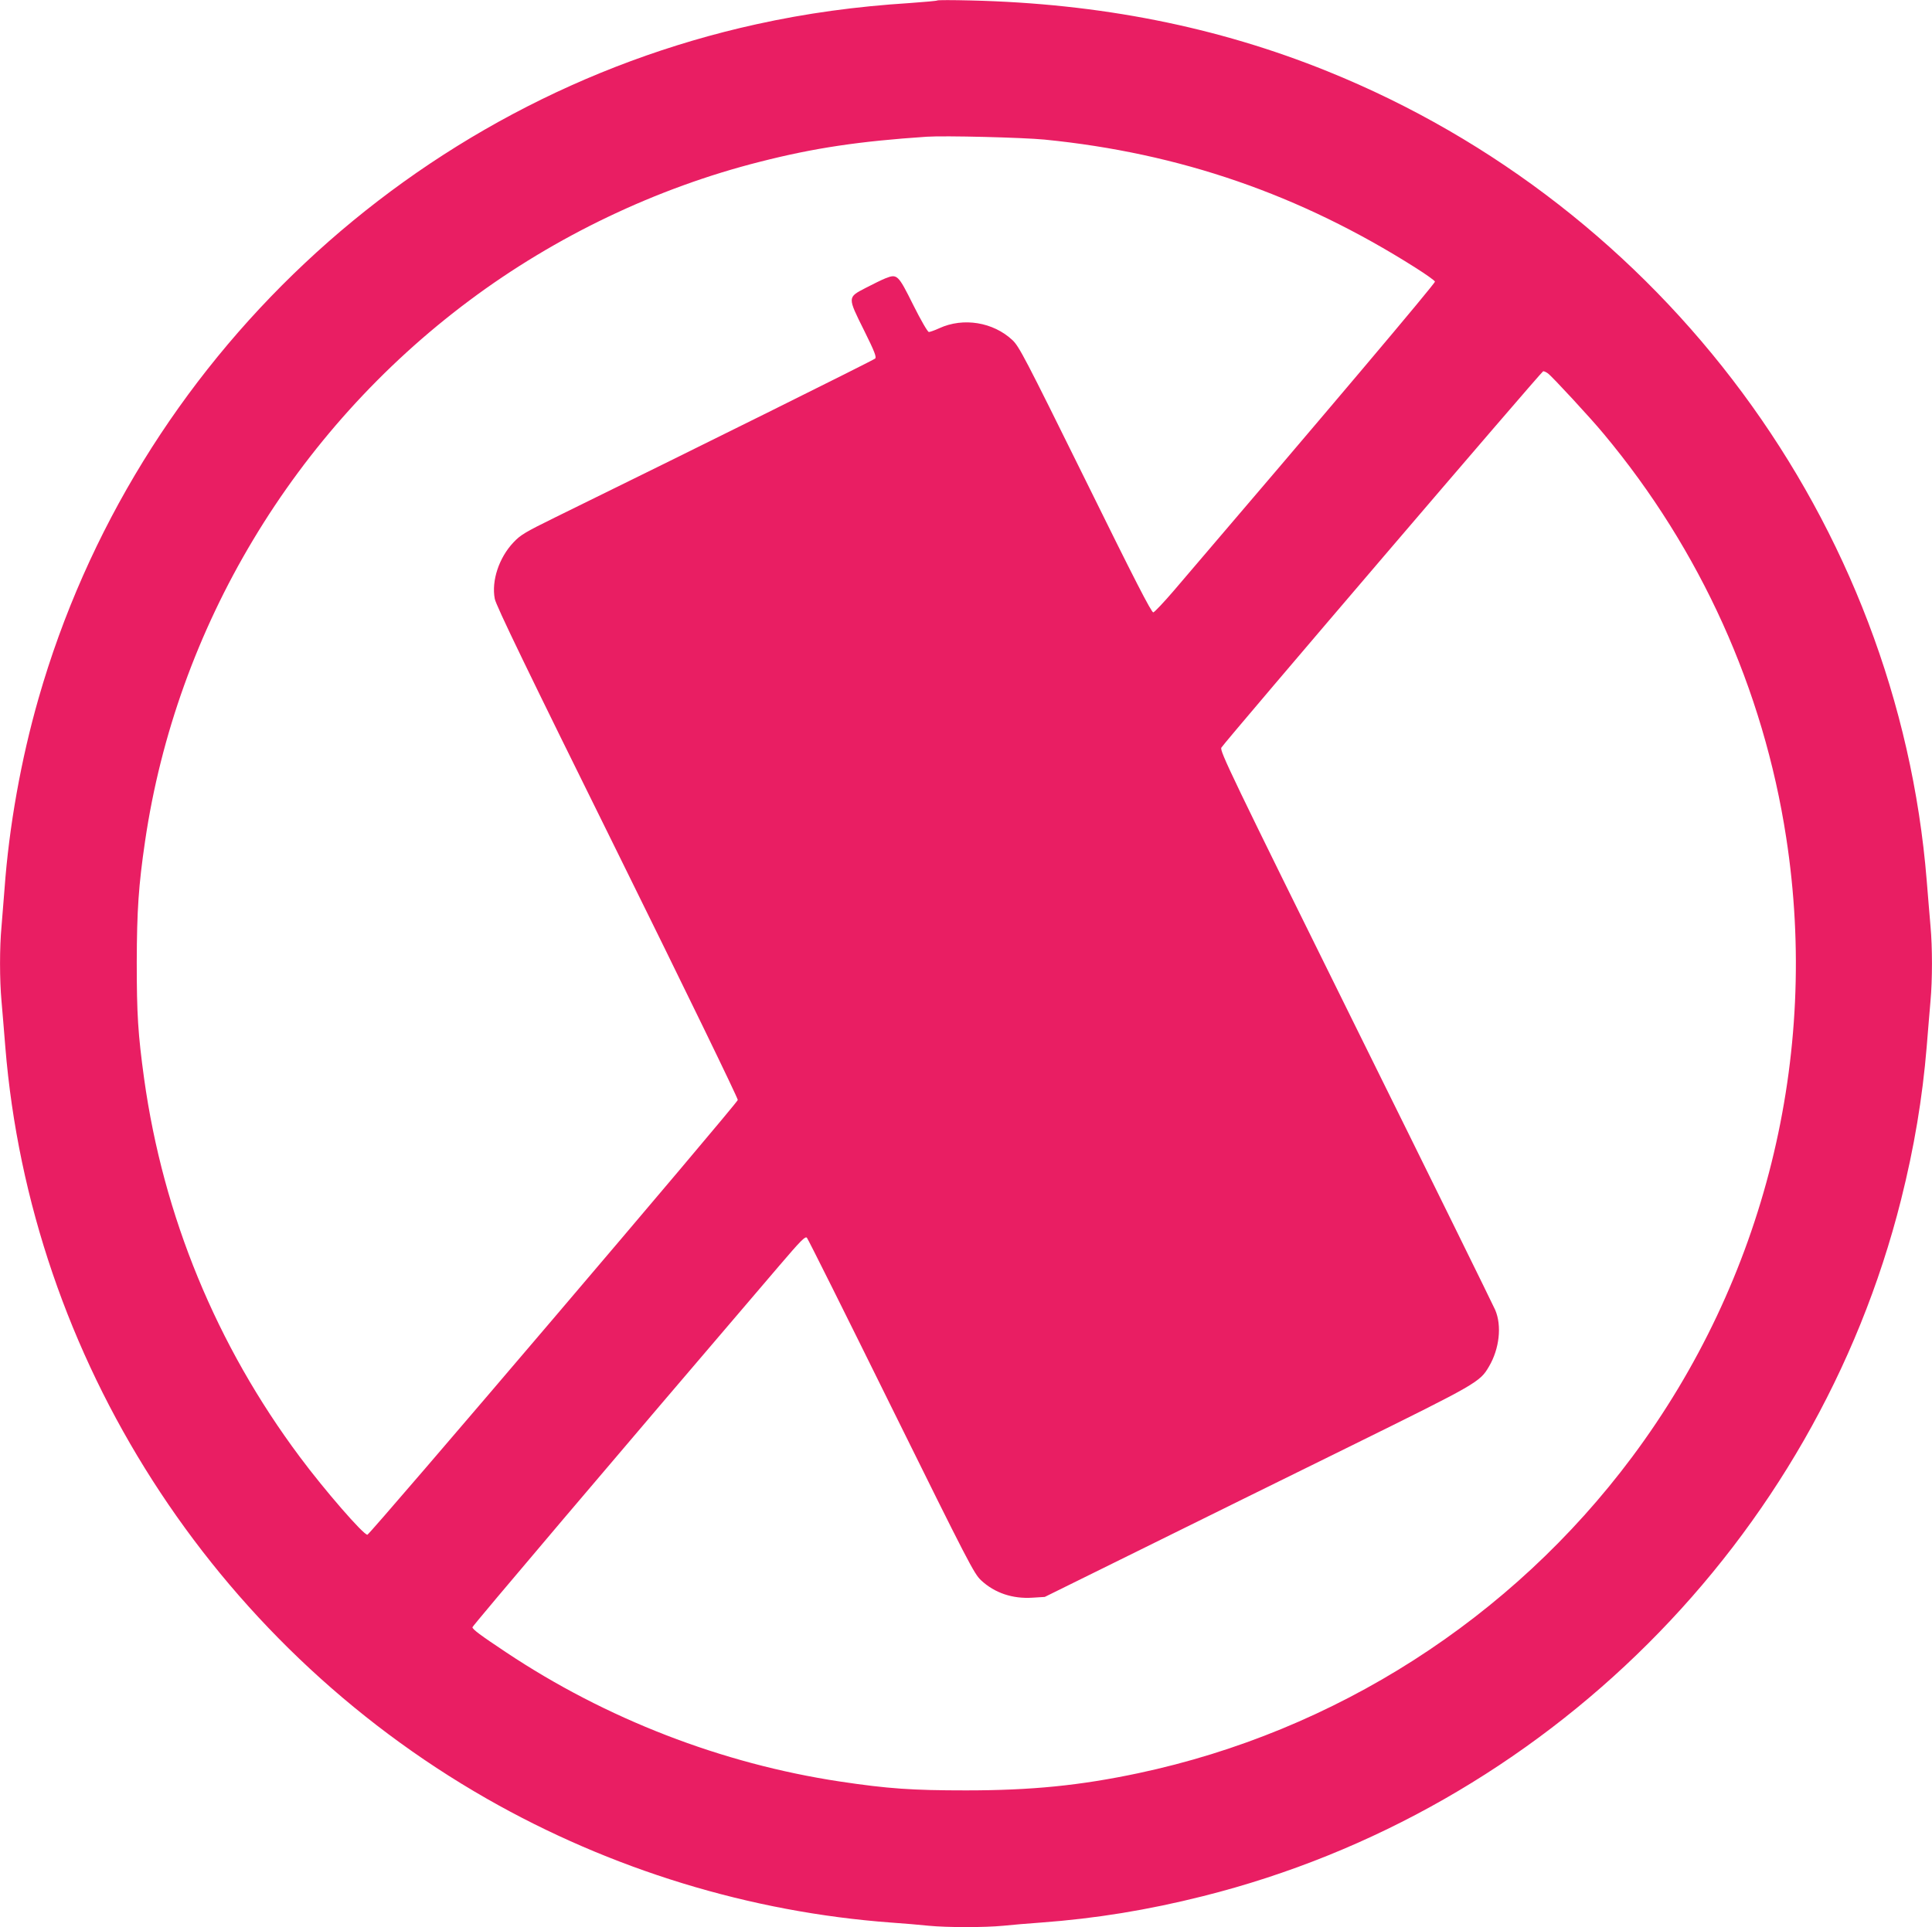 <?xml version="1.0" standalone="no"?>
<!DOCTYPE svg PUBLIC "-//W3C//DTD SVG 20010904//EN"
 "http://www.w3.org/TR/2001/REC-SVG-20010904/DTD/svg10.dtd">
<svg version="1.0" xmlns="http://www.w3.org/2000/svg"
 width="1280pt" height="1277pt" viewBox="0 0 1280 1277"
 preserveAspectRatio="xMidYMid meet">
<g transform="translate(0,1277) scale(0.1,-0.1)"
fill="#e91e63" stroke="none">
<path d="M6210 12767 c-3 -3 -84 -10 -180 -17 -362 -23 -689 -68 -1020 -141
-2274 -501 -4114 -2229 -4755 -4468 -116 -405 -195 -847 -225 -1261 -6 -80
-15 -192 -20 -250 -13 -135 -13 -353 0 -494 5 -61 17 -196 25 -301 167 -2062
1372 -3945 3190 -4984 821 -469 1744 -752 2680 -821 83 -6 194 -15 248 -21
125 -12 369 -12 494 0 54 6 166 15 248 21 366 27 709 83 1075 175 2265 568
4058 2358 4625 4615 87 346 142 676 170 1015 8 105 20 240 25 301 13 141 13
357 0 498 -5 61 -17 197 -25 301 -192 2370 -1742 4463 -3971 5363 -730 295
-1507 449 -2364 469 -118 3 -217 3 -220 0z m710 -922 c896 -89 1693 -364 2458
-849 68 -43 126 -84 129 -92 4 -10 -713 -859 -1731 -2049 -66 -77 -127 -141
-135 -143 -12 -2 -128 224 -450 878 -402 814 -439 884 -483 926 -128 120 -326
152 -485 79 -30 -14 -62 -25 -69 -25 -8 0 -53 78 -104 180 -100 201 -106 206
-183 176 -23 -9 -82 -38 -132 -64 -121 -63 -121 -59 -10 -282 70 -141 83 -176
73 -186 -11 -11 -1185 -594 -2123 -1054 -197 -97 -227 -115 -273 -164 -96
-101 -147 -255 -124 -374 7 -42 218 -478 812 -1679 441 -893 800 -1631 798
-1642 -4 -24 -2438 -2881 -2454 -2881 -27 0 -285 297 -447 515 -553 740 -905
1596 -1032 2506 -41 299 -49 428 -49 774 1 343 12 507 55 800 208 1418 986
2716 2149 3584 570 426 1240 746 1925 919 360 92 659 136 1105 166 119 8 634
-5 780 -19z m3335 -1549 c26 -18 285 -298 370 -401 641 -768 1058 -1691 1209
-2675 224 -1452 -144 -2930 -1021 -4105 -799 -1071 -1966 -1818 -3271 -2095
-387 -82 -708 -114 -1142 -114 -357 0 -517 11 -837 59 -780 118 -1547 414
-2210 856 -173 115 -222 152 -223 166 0 9 937 1114 2033 2396 141 165 172 197
183 185 7 -7 258 -510 558 -1118 514 -1040 549 -1108 596 -1152 90 -84 209
-124 342 -115 l80 5 632 312 c347 171 979 484 1405 693 829 409 846 419 906
522 69 117 86 270 41 375 -13 30 -429 876 -926 1880 -827 1672 -901 1826 -888
1846 29 46 2122 2494 2132 2494 7 0 20 -6 31 -14z"/>
</g>
</svg>
